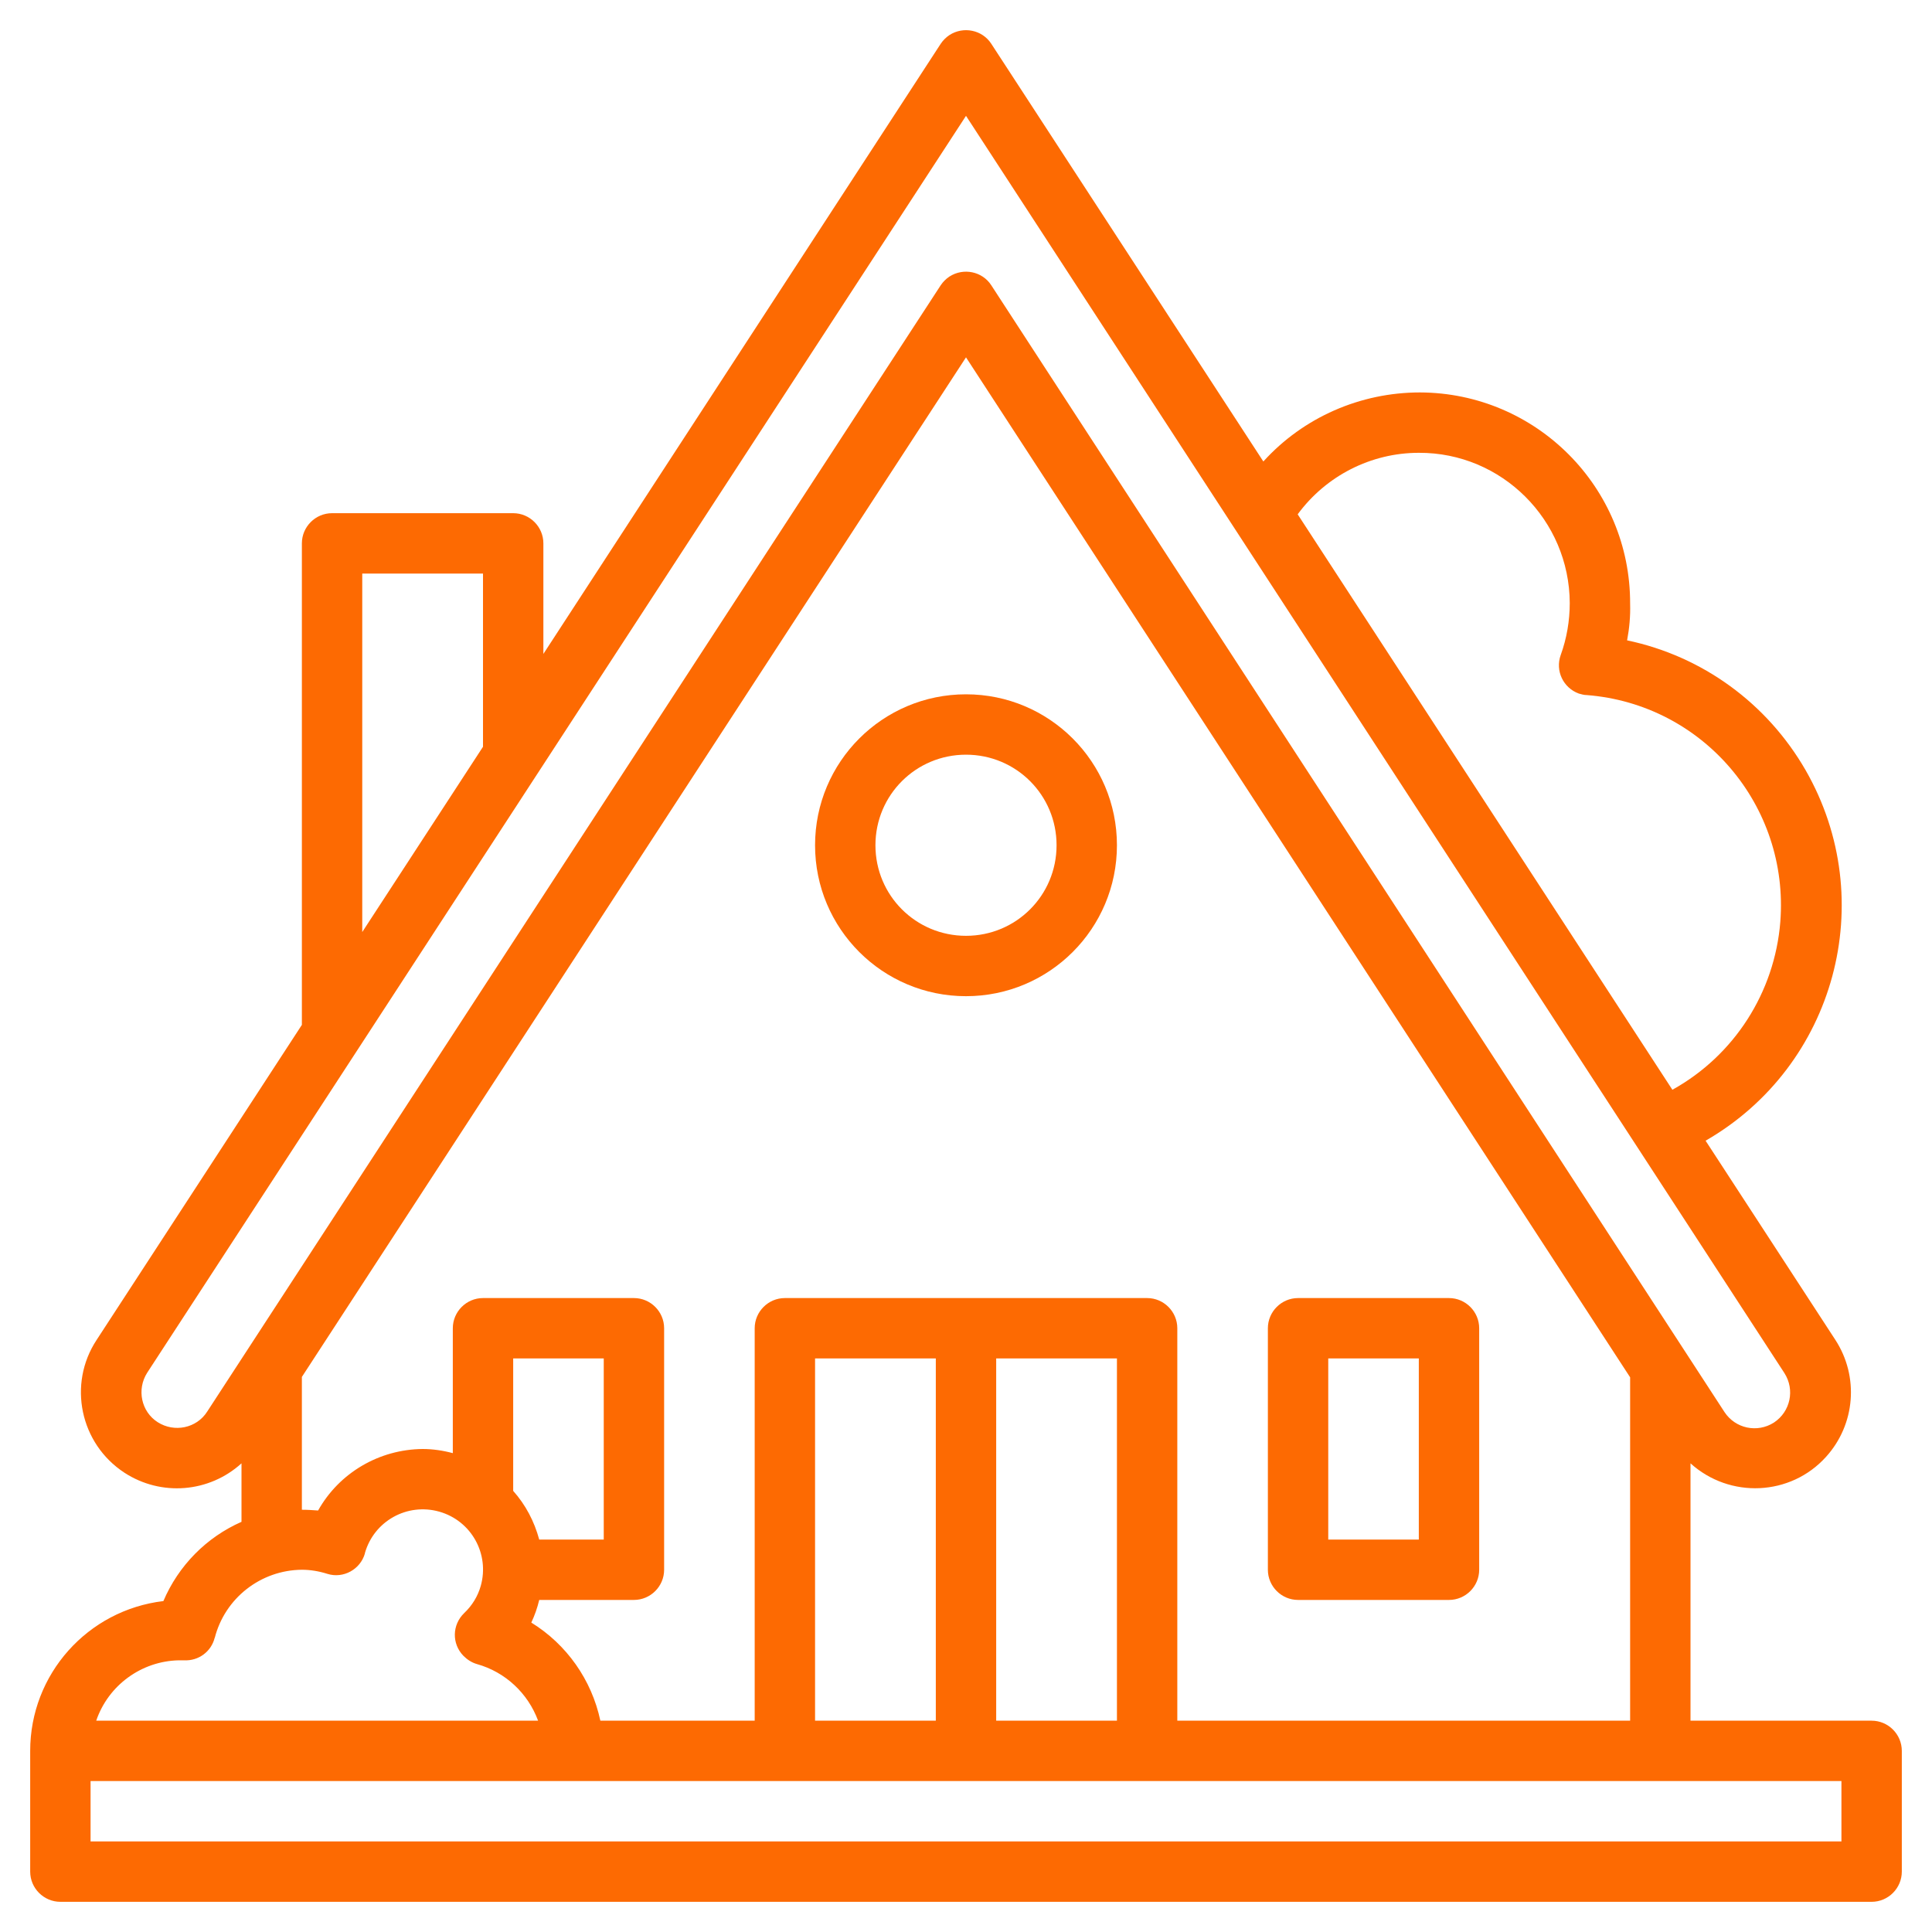 <svg xmlns="http://www.w3.org/2000/svg" xmlns:xlink="http://www.w3.org/1999/xlink" id="Line_Expand" x="0px" y="0px" viewBox="0 0 512 512" style="enable-background:new 0 0 512 512;" xml:space="preserve"> <style type="text/css"> .st0{fill:#FD6A02;} </style> <path class="st0" d="M496,456h-48v-68.2c10.4,9.4,26.5,8.7,35.9-1.7c7.8-8.6,8.8-21.3,2.5-31L452,302.3 c34.4-19.8,46.3-63.7,26.5-98.2c-10.2-17.7-27.3-30.2-47.3-34.4c0.6-3.2,0.9-6.4,0.8-9.7c0.1-30.9-24.9-55.9-55.7-56 c-15.8,0-30.9,6.6-41.5,18.3L262.7,11.6c-2.4-3.7-7.4-4.7-11.1-2.3c-0.9,0.6-1.7,1.4-2.3,2.3L144,173.3V144c0-4.4-3.6-8-8-8H88 c-4.4,0-8,3.6-8,8v127.6l-54.4,83.5c-7.7,11.7-4.4,27.5,7.4,35.2c9.7,6.3,22.4,5.3,31-2.5v15.5c-9.3,4.1-16.7,11.6-20.7,21 C23.2,426.7,8,443.7,8,464v32c0,4.4,3.6,8,8,8h480c4.4,0,8-3.6,8-8v-32C504,459.6,500.4,456,496,456z M376,120 c22-0.1,39.9,17.8,40,39.8c0,4.7-0.8,9.4-2.4,13.8l0,0c-1.5,4.2,0.7,8.7,4.8,10.2c0.7,0.2,1.4,0.4,2.1,0.4l0,0 c30.8,2.4,53.7,29.3,51.3,60.1c-1.5,18.7-12.2,35.4-28.6,44.5l-99.3-152.5C351.4,126.1,363.3,120,376,120z M96,152h32v45.9L96,247 V152z M54.9,374.1c-2.8,4.4-8.7,5.6-13.1,2.8s-5.6-8.7-2.8-13.1L256,30.7l216.9,333.2c2.8,4.4,1.6,10.2-2.8,13.1 c-4.4,2.8-10.2,1.6-13.1-2.8L262.7,75.6c-2.4-3.7-7.4-4.7-11.1-2.3c-0.9,0.6-1.7,1.4-2.3,2.3L54.9,374.1z M304,344h-96 c-4.4,0-8,3.6-8,8v104h-40.9c-2.3-10.8-8.9-20.2-18.3-26c0.9-1.9,1.6-3.9,2.1-6H168c4.4,0,8-3.6,8-8v-64c0-4.4-3.6-8-8-8h-40 c-4.4,0-8,3.6-8,8v33.1c-2.6-0.7-5.3-1.1-8-1.1c-11.5,0.1-22.1,6.3-27.7,16.3c-1.4-0.1-2.8-0.2-4.3-0.2v-35.2L256,94.7l176,270.3 V456H312V352C312,347.6,308.4,344,304,344z M296,360v96h-32v-96H296z M248,360v96h-32v-96H248z M136,395.1V360h24v48h-17.1 C141.6,403.2,139.3,398.8,136,395.1z M47.4,440h1.4c3.8,0.2,7.2-2.3,8.1-6v0.1c2.7-10.6,12.2-18,23.1-18.1c2.3,0,4.6,0.4,6.8,1.1 l0,0c4.2,1.3,8.7-1.2,9.9-5.4c0,0,0,0,0-0.1l0,0c2.4-8.5,11.2-13.4,19.7-11c8.5,2.4,13.4,11.2,11,19.7c-0.8,2.8-2.3,5.2-4.4,7.2l0,0 c-3.2,3.1-3.3,8.1-0.2,11.3c1,1,2.2,1.8,3.6,2.2l0,0c7.5,2.1,13.5,7.7,16.2,15H25.5C28.7,446.6,37.5,440.2,47.4,440z M488,488H24 v-16h464V488z"></path> <path class="st0" d="M256,184c-22.1,0-40,17.9-40,40s17.9,40,40,40s40-17.9,40-40C296,201.9,278.1,184,256,184z M256,248 c-13.3,0-24-10.7-24-24s10.7-24,24-24c13.3,0,24,10.7,24,24S269.3,248,256,248z"></path> <path class="st0" d="M344,424h40c4.4,0,8-3.6,8-8v-64c0-4.4-3.6-8-8-8h-40c-4.4,0-8,3.6-8,8v64C336,420.4,339.6,424,344,424z M352,360h24v48h-24V360z"></path> </svg>